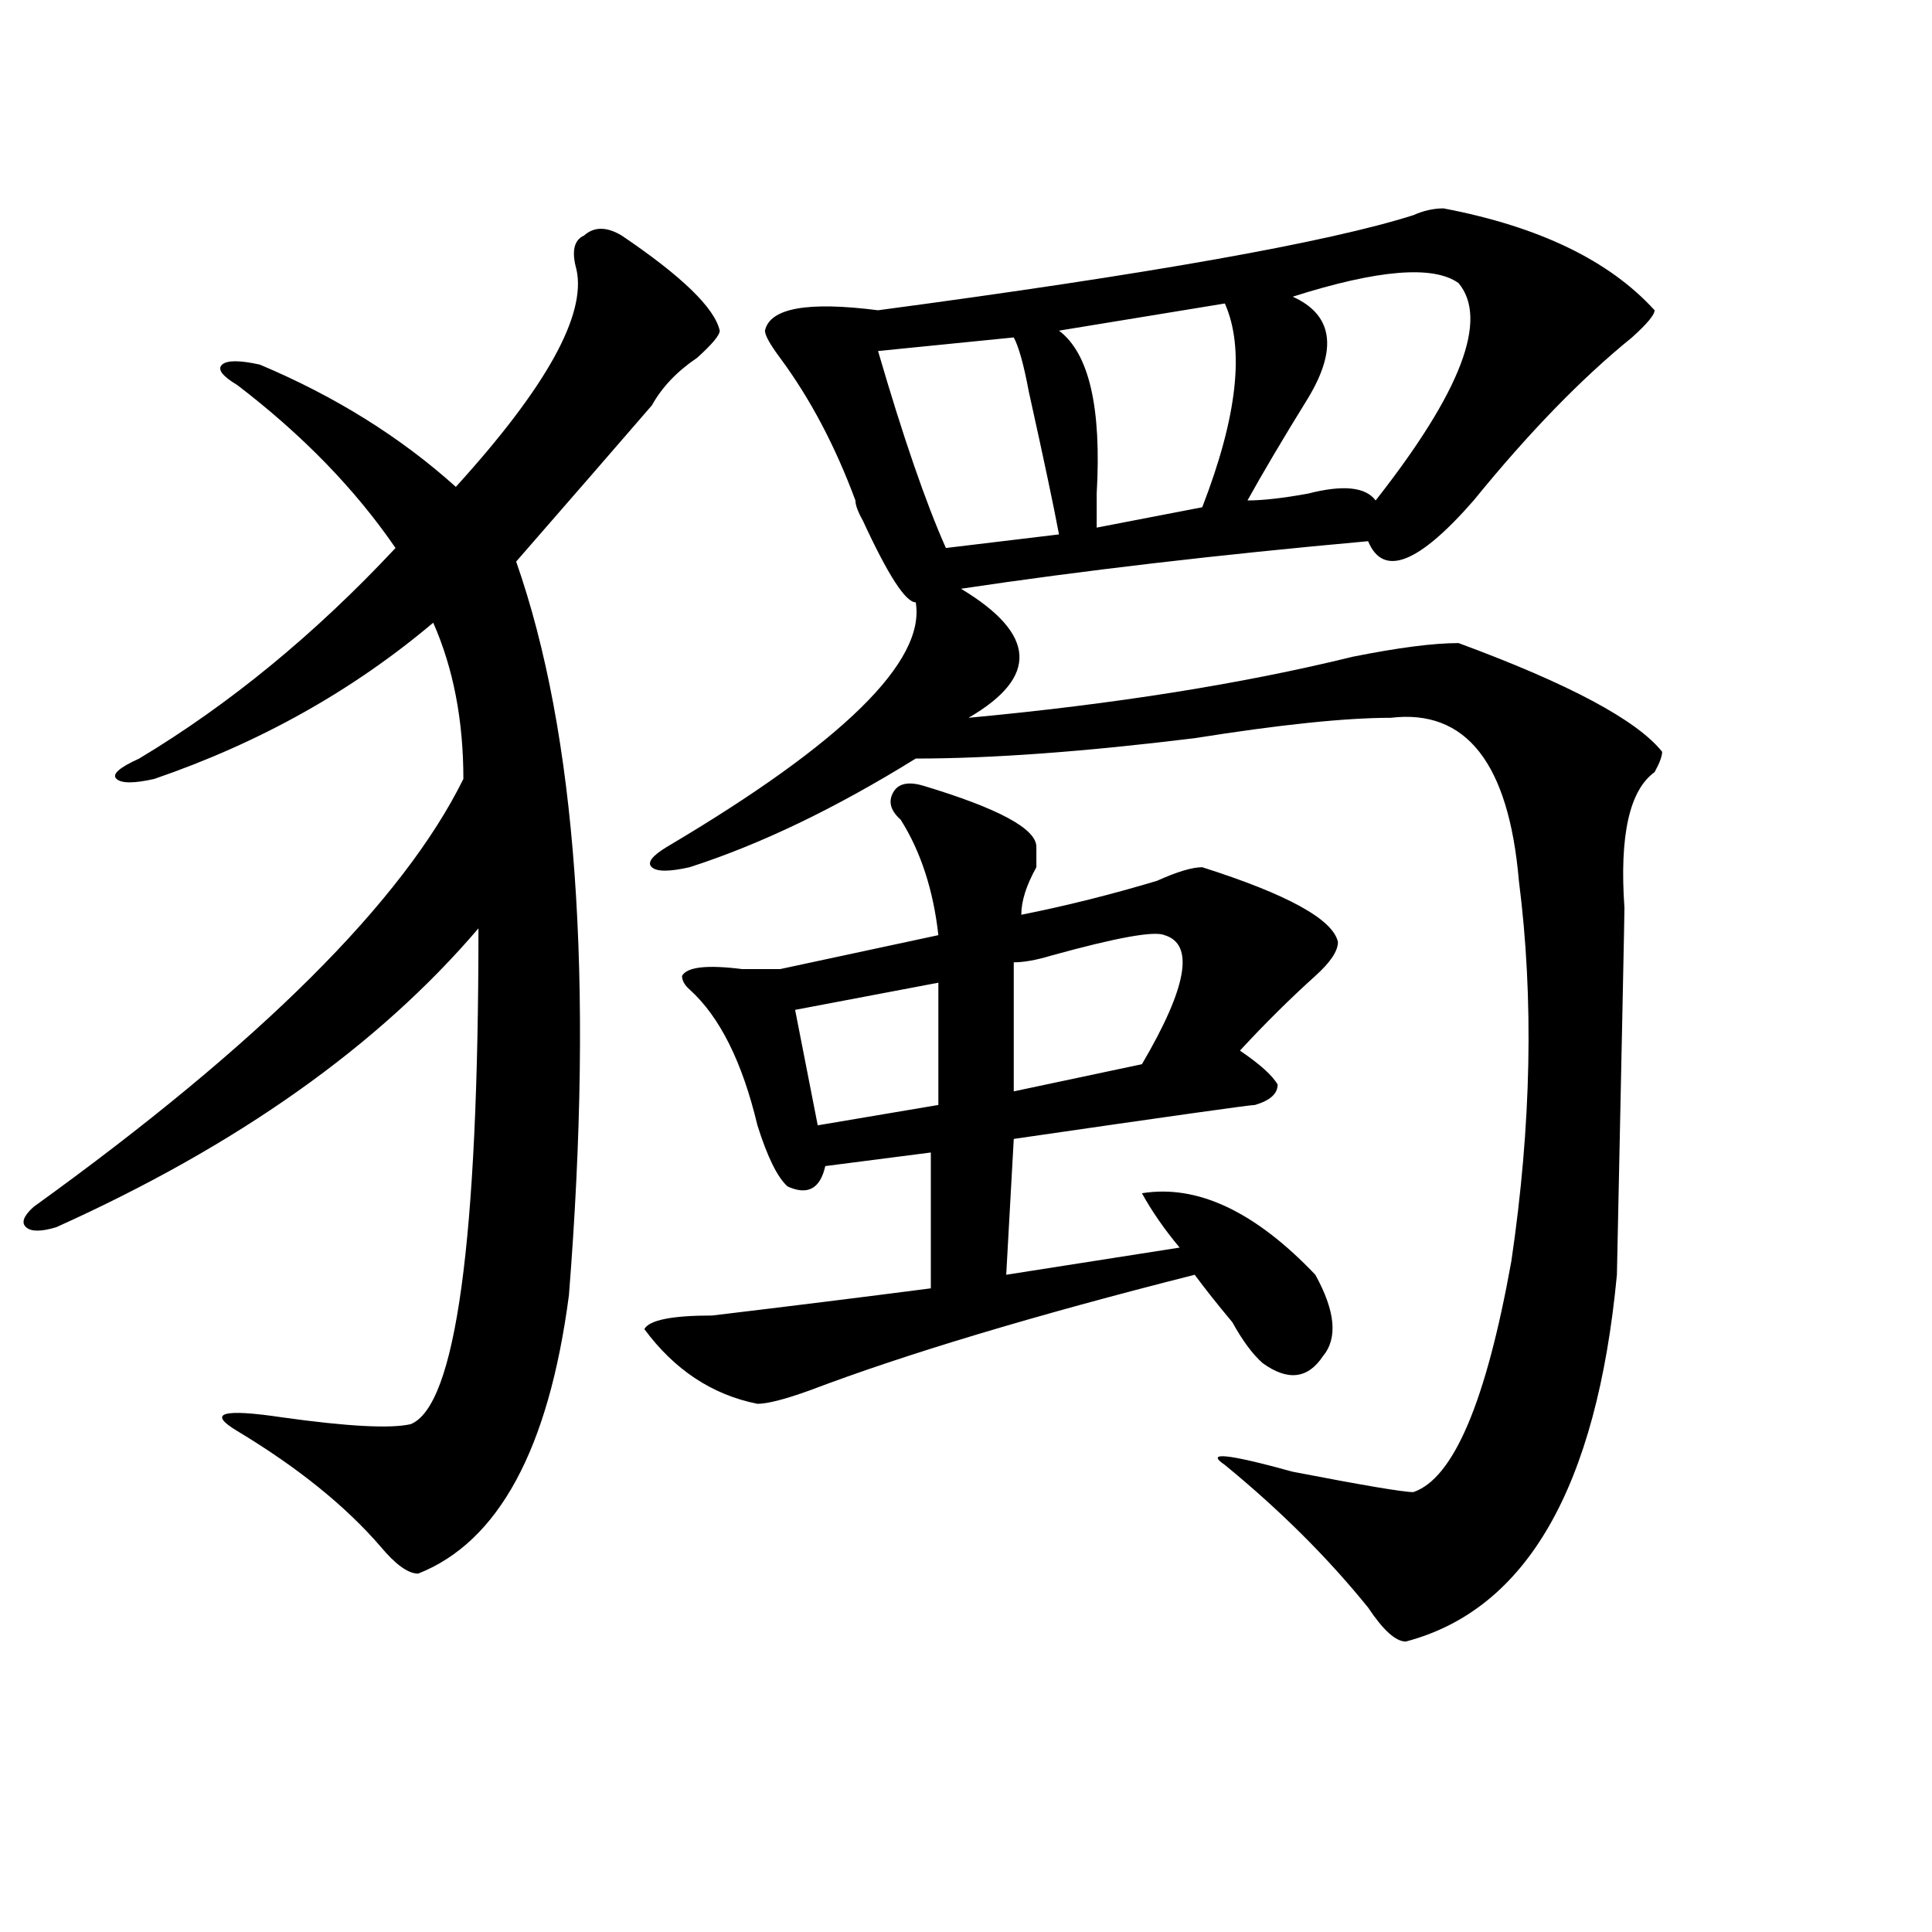 <?xml version="1.0" encoding="utf-8"?>
<!-- Generator: Adobe Illustrator 16.0.0, SVG Export Plug-In . SVG Version: 6.00 Build 0)  -->
<!DOCTYPE svg PUBLIC "-//W3C//DTD SVG 1.1//EN" "http://www.w3.org/Graphics/SVG/1.1/DTD/svg11.dtd">
<svg version="1.1" id="图层_1" xmlns="http://www.w3.org/2000/svg" xmlns:xlink="http://www.w3.org/1999/xlink" x="0px" y="0px"
	 width="1000px" height="1000px" viewBox="0 0 1000 1000" enable-background="new 0 0 1000 1000" xml:space="preserve">
<path d="M321.797,121.922c31.219,21.094,48.108,37.519,50.73,49.219c0,2.362-3.902,7.031-11.707,14.063
	c-10.427,7.031-18.231,15.271-23.414,24.609c-18.231,21.094-41.646,48.065-70.242,80.859c31.219,89.1,40.304,215.662,27.316,379.688
	c-10.427,79.706-36.463,127.771-78.047,144.141c-5.244,0-11.707-4.725-19.512-14.063c-18.231-21.094-42.926-40.979-74.145-59.766
	c-15.609-9.338-7.805-11.7,23.414-7.031c33.779,4.725,55.913,5.878,66.34,3.516c23.414-9.338,35.121-94.922,35.121-256.641
	c-52.072,60.975-124.875,112.5-218.531,154.688c-7.805,2.362-13.049,2.362-15.609,0c-2.622-2.307-1.342-5.822,3.902-10.547
	c117.07-84.375,191.215-158.203,222.434-221.484c0-30.432-5.244-57.403-15.609-80.859c-41.646,35.156-89.754,62.128-144.387,80.859
	c-10.427,2.362-16.951,2.362-19.512,0c-2.622-2.307,1.28-5.822,11.707-10.547c46.828-28.125,91.034-64.435,132.68-108.984
	c-20.854-30.432-48.17-58.557-81.949-84.375c-7.805-4.669-10.427-8.185-7.805-10.547c2.561-2.307,9.085-2.307,19.512,0
	c39.023,16.425,72.803,37.519,101.461,63.281c46.828-51.525,67.62-89.044,62.438-112.5c-2.622-9.338-1.342-15.216,3.902-17.578
	C307.468,117.253,313.992,117.253,321.797,121.922z M477.891,406.688c39.023,11.756,58.535,22.303,58.535,31.641
	c0,2.362,0,5.878,0,10.547c-5.244,9.394-7.805,17.578-7.805,24.609c23.414-4.669,46.828-10.547,70.242-17.578
	c10.365-4.669,18.17-7.031,23.414-7.031c44.206,14.063,67.62,26.972,70.242,38.672c0,4.725-3.902,10.547-11.707,17.578
	c-13.049,11.756-26.036,24.609-39.023,38.672c10.365,7.031,16.89,12.909,19.512,17.578c0,4.725-3.902,8.24-11.707,10.547
	c-2.622,0-44.268,5.878-124.875,17.578l-3.902,70.313l89.754-14.063c-7.805-9.338-14.329-18.731-19.512-28.125
	c28.597-4.669,58.535,9.394,89.754,42.188c10.365,18.787,11.707,32.85,3.902,42.188c-7.805,11.756-18.231,12.909-31.219,3.516
	c-5.244-4.669-10.427-11.7-15.609-21.094c-7.805-9.338-14.329-17.578-19.512-24.609c-83.291,21.094-149.631,41.034-199.02,59.766
	c-13.049,4.725-22.134,7.031-27.316,7.031c-23.414-4.669-42.926-17.578-58.535-38.672c2.561-4.669,14.268-7.031,35.121-7.031
	c39.023-4.669,76.705-9.338,113.168-14.063v-70.313l-54.633,7.031c-2.622,11.756-9.146,15.271-19.512,10.547
	c-5.244-4.669-10.427-15.216-15.609-31.641c-7.805-32.794-19.512-56.25-35.121-70.313c-2.622-2.307-3.902-4.669-3.902-7.031
	c2.561-4.669,12.987-5.822,31.219-3.516c10.365,0,16.89,0,19.512,0l81.949-17.578c-2.622-23.4-9.146-43.341-19.512-59.766
	c-5.244-4.669-6.524-9.338-3.902-14.063C464.842,405.534,470.086,404.381,477.891,406.688z M747.152,107.859
	c49.389,9.394,85.852,26.972,109.266,52.734c0,2.362-3.902,7.031-11.707,14.063c-26.036,21.094-53.353,49.219-81.949,84.375
	c-28.658,32.85-46.828,39.881-54.633,21.094c-78.047,7.031-148.289,15.271-210.727,24.609c39.023,23.456,40.304,45.703,3.902,66.797
	c75.425-7.031,141.765-17.578,199.02-31.641c23.414-4.669,41.584-7.031,54.633-7.031c57.193,21.094,92.314,39.881,105.363,56.25
	c0,2.362-1.342,5.878-3.902,10.547c-13.049,9.394-18.231,32.85-15.609,70.313c0,4.725-1.342,68.006-3.902,189.844
	c-10.427,110.193-46.828,173.419-109.266,189.844c-5.244,0-11.707-5.878-19.512-17.578c-20.854-25.818-45.548-50.372-74.145-73.828
	c-10.427-7.031,1.28-5.822,35.121,3.516c36.401,7.031,57.193,10.547,62.438,10.547c20.792-7.031,37.682-46.856,50.73-119.531
	c10.365-70.313,11.707-135.9,3.902-196.875c-5.244-60.919-27.316-89.044-66.34-84.375c-23.414,0-57.255,3.516-101.461,10.547
	c-57.255,7.031-105.363,10.547-144.387,10.547c-41.646,25.818-80.669,44.55-117.07,56.25c-10.427,2.362-16.951,2.362-19.512,0
	c-2.622-2.307,0-5.822,7.805-10.547c91.034-53.888,133.96-96.075,128.777-126.563c-5.244,0-14.329-14.063-27.316-42.188
	c-2.622-4.669-3.902-8.185-3.902-10.547c-10.427-28.125-23.414-52.734-39.023-73.828c-5.244-7.031-7.805-11.7-7.805-14.063
	c2.561-11.7,22.072-15.216,58.535-10.547c140.484-18.731,232.799-35.156,277.066-49.219
	C736.726,109.068,741.908,107.859,747.152,107.859z M485.695,508.641l-74.145,14.063l11.707,59.766l62.438-10.547V508.641z
	 M524.719,174.656l-70.242,7.031c12.987,44.55,24.694,78.553,35.121,101.953l58.535-7.031c-2.622-14.063-7.805-38.672-15.609-73.828
	C529.901,188.719,527.279,179.381,524.719,174.656z M602.766,484.031c-5.244-2.307-24.756,1.209-58.535,10.547
	c-7.805,2.362-14.329,3.516-19.512,3.516v66.797l66.34-14.063C614.473,511.003,618.375,488.756,602.766,484.031z M633.984,157.078
	l-85.852,14.063c15.609,11.756,22.072,39.881,19.512,84.375c0,7.031,0,12.909,0,17.578l54.633-10.547
	C640.447,215.69,644.35,180.534,633.984,157.078z M754.957,146.531c-13.049-9.338-41.646-7.031-85.852,7.031
	c20.792,9.394,23.414,26.972,7.805,52.734c-13.049,21.094-23.414,38.672-31.219,52.734c7.805,0,18.17-1.153,31.219-3.516
	c18.17-4.669,29.877-3.516,35.121,3.516C756.237,202.781,770.566,165.318,754.957,146.531z"/>
</svg>
